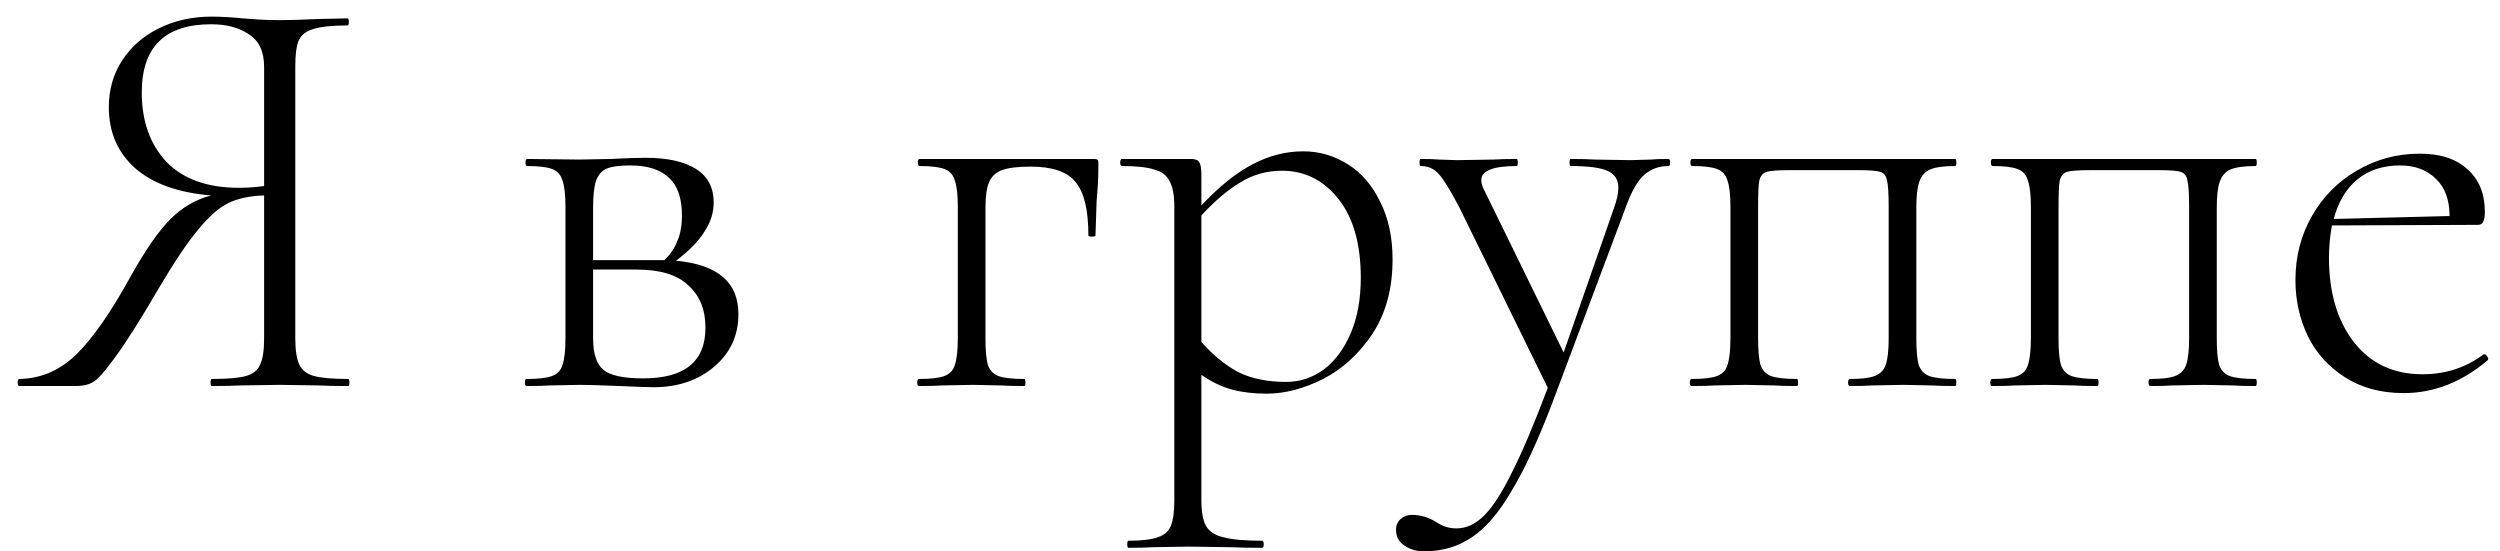 <?xml version="1.0" encoding="UTF-8"?> <svg xmlns="http://www.w3.org/2000/svg" width="136" height="30" viewBox="0 0 136 30" fill="none"> <path d="M18.944 20.616C18.986 20.616 19.008 20.68 19.008 20.808C19.008 20.936 18.986 21 18.944 21C18.261 21 17.728 20.989 17.344 20.968L15.232 20.936L13.056 20.968C12.672 20.989 12.16 21 11.52 21C11.477 21 11.456 20.936 11.456 20.808C11.456 20.68 11.477 20.616 11.52 20.616C12.373 20.616 12.992 20.563 13.376 20.456C13.76 20.349 14.016 20.147 14.144 19.848C14.293 19.549 14.368 19.069 14.368 18.408V10.632C13.6 10.653 12.949 10.792 12.416 11.048C11.904 11.304 11.36 11.784 10.784 12.488C10.208 13.171 9.504 14.216 8.672 15.624C7.626 17.416 6.816 18.696 6.24 19.464C5.685 20.232 5.28 20.68 5.024 20.808C4.789 20.936 4.49 21 4.128 21H1.056C0.992 21 0.96 20.936 0.96 20.808C0.96 20.68 0.992 20.616 1.056 20.616C2.229 20.595 3.264 20.147 4.16 19.272C5.056 18.397 6.048 16.968 7.136 14.984C7.925 13.576 8.64 12.552 9.28 11.912C9.92 11.272 10.656 10.845 11.488 10.632C9.674 10.483 8.288 9.981 7.328 9.128C6.389 8.275 5.92 7.176 5.92 5.832C5.92 4.872 6.165 4.019 6.656 3.272C7.146 2.525 7.808 1.949 8.64 1.544C9.493 1.117 10.453 0.904 11.52 0.904C12.01 0.904 12.576 0.936 13.216 1C13.472 1.021 13.77 1.043 14.112 1.064C14.453 1.085 14.826 1.096 15.232 1.096C15.744 1.096 16.448 1.075 17.344 1.032L18.912 1C18.954 1 18.976 1.064 18.976 1.192C18.976 1.32 18.954 1.384 18.912 1.384C18.08 1.384 17.461 1.448 17.056 1.576C16.672 1.683 16.405 1.885 16.256 2.184C16.128 2.483 16.064 2.952 16.064 3.592V18.408C16.064 19.048 16.138 19.528 16.288 19.848C16.437 20.147 16.704 20.349 17.088 20.456C17.493 20.563 18.112 20.616 18.944 20.616ZM7.712 5.032C7.712 6.589 8.16 7.848 9.056 8.808C9.973 9.747 11.285 10.216 12.992 10.216C13.461 10.216 13.92 10.184 14.368 10.12V3.656C14.368 2.803 14.09 2.205 13.536 1.864C13.002 1.501 12.32 1.32 11.488 1.32C8.97 1.32 7.712 2.557 7.712 5.032ZM36.777 14.184C37.929 14.291 38.782 14.589 39.337 15.08C39.892 15.549 40.169 16.221 40.169 17.096C40.169 18.248 39.732 19.197 38.857 19.944C37.982 20.691 36.884 21.064 35.561 21.064C35.262 21.064 34.644 21.043 33.705 21C32.681 20.957 31.966 20.936 31.561 20.936L29.897 20.968C29.598 20.989 29.182 21 28.649 21C28.585 21 28.553 20.936 28.553 20.808C28.553 20.68 28.585 20.616 28.649 20.616C29.289 20.616 29.748 20.563 30.025 20.456C30.324 20.349 30.516 20.147 30.601 19.848C30.708 19.528 30.761 19.048 30.761 18.408V11.24C30.761 10.6 30.708 10.131 30.601 9.832C30.516 9.512 30.324 9.299 30.025 9.192C29.748 9.085 29.3 9.032 28.681 9.032C28.617 9.032 28.585 8.968 28.585 8.84C28.585 8.712 28.617 8.648 28.681 8.648L31.561 8.68L33.225 8.648C34.036 8.605 34.665 8.584 35.113 8.584C36.308 8.584 37.225 8.787 37.865 9.192C38.505 9.597 38.825 10.205 38.825 11.016C38.825 11.571 38.654 12.104 38.313 12.616C37.993 13.128 37.481 13.651 36.777 14.184ZM34.281 9C33.726 9 33.31 9.053 33.033 9.16C32.756 9.267 32.553 9.491 32.425 9.832C32.318 10.152 32.265 10.643 32.265 11.304V14.152H35.753H36.137C36.457 13.853 36.692 13.512 36.841 13.128C37.012 12.744 37.097 12.275 37.097 11.72C37.097 10.781 36.862 10.099 36.393 9.672C35.924 9.224 35.22 9 34.281 9ZM34.985 20.584C37.246 20.584 38.377 19.667 38.377 17.832C38.377 16.851 38.068 16.083 37.449 15.528C36.852 14.952 35.913 14.664 34.633 14.664H32.265V18.408C32.265 19.219 32.446 19.784 32.809 20.104C33.172 20.424 33.897 20.584 34.985 20.584ZM59.497 8.648C59.625 8.648 59.699 8.669 59.721 8.712C59.742 8.733 59.753 8.808 59.753 8.936C59.753 9.363 59.742 9.747 59.721 10.088C59.699 10.408 59.678 10.685 59.657 10.92L59.593 12.808C59.593 12.851 59.529 12.872 59.401 12.872C59.273 12.872 59.209 12.851 59.209 12.808C59.209 11.421 58.974 10.451 58.505 9.896C58.057 9.341 57.246 9.064 56.073 9.064C55.369 9.064 54.846 9.128 54.505 9.256C54.163 9.384 53.929 9.608 53.801 9.928C53.673 10.227 53.609 10.685 53.609 11.304V18.408C53.609 19.048 53.651 19.528 53.737 19.848C53.843 20.147 54.035 20.349 54.313 20.456C54.611 20.563 55.081 20.616 55.721 20.616C55.763 20.616 55.785 20.68 55.785 20.808C55.785 20.936 55.763 21 55.721 21C55.187 21 54.771 20.989 54.473 20.968L52.905 20.936L51.241 20.968C50.942 20.989 50.526 21 49.993 21C49.929 21 49.897 20.936 49.897 20.808C49.897 20.68 49.929 20.616 49.993 20.616C50.633 20.616 51.091 20.563 51.369 20.456C51.667 20.349 51.859 20.147 51.945 19.848C52.051 19.528 52.105 19.048 52.105 18.408V11.24C52.105 10.6 52.051 10.131 51.945 9.832C51.859 9.512 51.667 9.299 51.369 9.192C51.091 9.085 50.643 9.032 50.025 9.032C49.961 9.032 49.929 8.968 49.929 8.84C49.929 8.712 49.961 8.648 50.025 8.648H59.497ZM70.891 8.232C71.766 8.232 72.576 8.467 73.323 8.936C74.07 9.405 74.656 10.088 75.083 10.984C75.531 11.859 75.755 12.904 75.755 14.12C75.755 15.699 75.392 17.043 74.667 18.152C73.942 19.24 73.046 20.061 71.979 20.616C70.912 21.149 69.888 21.416 68.907 21.416C68.203 21.416 67.574 21.341 67.019 21.192C66.464 21.043 65.91 20.776 65.355 20.392V27.208C65.355 27.848 65.44 28.317 65.611 28.616C65.782 28.915 66.091 29.117 66.539 29.224C67.008 29.352 67.712 29.416 68.651 29.416C68.715 29.416 68.747 29.48 68.747 29.608C68.747 29.736 68.715 29.8 68.651 29.8C67.926 29.8 67.36 29.789 66.955 29.768L64.651 29.736L62.731 29.768C62.411 29.789 61.963 29.8 61.387 29.8C61.344 29.8 61.323 29.736 61.323 29.608C61.323 29.48 61.344 29.416 61.387 29.416C62.112 29.416 62.646 29.352 62.987 29.224C63.328 29.117 63.563 28.915 63.691 28.616C63.819 28.317 63.883 27.848 63.883 27.208V11.24C63.883 10.621 63.798 10.163 63.627 9.864C63.478 9.544 63.2 9.331 62.795 9.224C62.411 9.096 61.824 9.032 61.035 9.032C60.971 9.032 60.939 8.968 60.939 8.84C60.939 8.712 60.971 8.648 61.035 8.648H64.779C65.014 8.648 65.163 8.701 65.227 8.808C65.312 8.915 65.355 9.149 65.355 9.512V11.176C66.315 10.152 67.243 9.405 68.139 8.936C69.035 8.467 69.952 8.232 70.891 8.232ZM69.963 20.776C70.71 20.776 71.392 20.552 72.011 20.104C72.63 19.635 73.12 18.973 73.483 18.12C73.846 17.267 74.027 16.264 74.027 15.112C74.027 13.277 73.622 11.848 72.811 10.824C72 9.8 70.976 9.288 69.739 9.288C68.907 9.288 68.15 9.501 67.467 9.928C66.784 10.333 66.08 10.931 65.355 11.72V18.6C65.974 19.304 66.635 19.848 67.339 20.232C68.064 20.595 68.939 20.776 69.963 20.776ZM90.759 8.648C90.823 8.648 90.855 8.712 90.855 8.84C90.855 8.968 90.823 9.032 90.759 9.032C90.247 9.032 89.81 9.192 89.447 9.512C89.085 9.832 88.754 10.408 88.455 11.24L84.455 21.896C83.666 23.965 82.919 25.576 82.215 26.728C81.533 27.901 80.818 28.733 80.071 29.224C79.325 29.736 78.461 29.992 77.479 29.992C77.053 29.992 76.69 29.885 76.391 29.672C76.093 29.48 75.943 29.192 75.943 28.808C75.943 28.573 76.029 28.381 76.199 28.232C76.37 28.083 76.573 28.008 76.807 28.008C77.255 28.008 77.693 28.136 78.119 28.392C78.311 28.52 78.482 28.605 78.631 28.648C78.802 28.712 79.005 28.744 79.239 28.744C79.773 28.744 80.274 28.509 80.743 28.04C81.213 27.571 81.714 26.792 82.247 25.704C82.802 24.616 83.453 23.08 84.199 21.096L79.399 11.304C78.909 10.365 78.535 9.757 78.279 9.48C78.023 9.181 77.693 9.032 77.287 9.032C77.245 9.032 77.223 8.968 77.223 8.84C77.223 8.712 77.245 8.648 77.287 8.648C77.735 8.648 78.066 8.659 78.279 8.68L79.271 8.712L81.255 8.68C81.554 8.659 81.97 8.648 82.503 8.648C82.546 8.648 82.567 8.712 82.567 8.84C82.567 8.968 82.546 9.032 82.503 9.032C81.223 9.032 80.583 9.288 80.583 9.8C80.583 9.949 80.626 10.109 80.711 10.28L85.063 19.176L87.783 11.368C87.954 10.899 88.039 10.515 88.039 10.216C88.039 9.768 87.837 9.459 87.431 9.288C87.047 9.117 86.386 9.032 85.447 9.032C85.405 9.032 85.383 8.968 85.383 8.84C85.383 8.712 85.405 8.648 85.447 8.648C86.023 8.648 86.461 8.659 86.759 8.68L88.679 8.712L89.799 8.68C89.991 8.659 90.311 8.648 90.759 8.648ZM106.36 20.616C106.403 20.616 106.424 20.68 106.424 20.808C106.424 20.936 106.403 21 106.36 21C105.827 21 105.411 20.989 105.112 20.968L103.544 20.936L101.848 20.968C101.549 20.989 101.144 21 100.632 21C100.568 21 100.536 20.936 100.536 20.808C100.536 20.68 100.568 20.616 100.632 20.616C101.251 20.616 101.699 20.563 101.976 20.456C102.275 20.349 102.477 20.147 102.584 19.848C102.691 19.528 102.744 19.048 102.744 18.408V11.24C102.744 10.515 102.712 10.035 102.648 9.8C102.605 9.565 102.488 9.416 102.296 9.352C102.104 9.288 101.699 9.256 101.08 9.256H97.368C96.728 9.256 96.301 9.288 96.088 9.352C95.896 9.416 95.768 9.576 95.704 9.832C95.661 10.067 95.64 10.557 95.64 11.304V18.408C95.64 19.048 95.683 19.528 95.768 19.848C95.875 20.147 96.067 20.349 96.344 20.456C96.643 20.563 97.112 20.616 97.752 20.616C97.795 20.616 97.816 20.68 97.816 20.808C97.816 20.936 97.795 21 97.752 21C97.219 21 96.803 20.989 96.504 20.968L94.936 20.936L93.272 20.968C92.973 20.989 92.557 21 92.024 21C91.96 21 91.928 20.936 91.928 20.808C91.928 20.68 91.96 20.616 92.024 20.616C92.664 20.616 93.123 20.563 93.4 20.456C93.699 20.349 93.891 20.147 93.976 19.848C94.083 19.528 94.136 19.048 94.136 18.408V11.24C94.136 10.6 94.083 10.131 93.976 9.832C93.891 9.512 93.699 9.299 93.4 9.192C93.123 9.085 92.675 9.032 92.056 9.032C91.992 9.032 91.96 8.968 91.96 8.84C91.96 8.712 91.992 8.648 92.056 8.648H106.36C106.403 8.648 106.424 8.712 106.424 8.84C106.424 8.968 106.403 9.032 106.36 9.032C105.741 9.032 105.283 9.096 104.984 9.224C104.707 9.352 104.515 9.576 104.408 9.896C104.301 10.195 104.248 10.664 104.248 11.304V18.408C104.248 19.048 104.291 19.528 104.376 19.848C104.483 20.147 104.675 20.349 104.952 20.456C105.251 20.563 105.72 20.616 106.36 20.616ZM122.704 20.616C122.746 20.616 122.768 20.68 122.768 20.808C122.768 20.936 122.746 21 122.704 21C122.17 21 121.754 20.989 121.456 20.968L119.888 20.936L118.192 20.968C117.893 20.989 117.488 21 116.976 21C116.912 21 116.88 20.936 116.88 20.808C116.88 20.68 116.912 20.616 116.976 20.616C117.594 20.616 118.042 20.563 118.32 20.456C118.618 20.349 118.821 20.147 118.928 19.848C119.034 19.528 119.088 19.048 119.088 18.408V11.24C119.088 10.515 119.056 10.035 118.992 9.8C118.949 9.565 118.832 9.416 118.64 9.352C118.448 9.288 118.042 9.256 117.424 9.256H113.712C113.072 9.256 112.645 9.288 112.432 9.352C112.24 9.416 112.112 9.576 112.048 9.832C112.005 10.067 111.984 10.557 111.984 11.304V18.408C111.984 19.048 112.026 19.528 112.112 19.848C112.218 20.147 112.41 20.349 112.688 20.456C112.986 20.563 113.456 20.616 114.096 20.616C114.138 20.616 114.16 20.68 114.16 20.808C114.16 20.936 114.138 21 114.096 21C113.562 21 113.146 20.989 112.848 20.968L111.28 20.936L109.616 20.968C109.317 20.989 108.901 21 108.368 21C108.304 21 108.272 20.936 108.272 20.808C108.272 20.68 108.304 20.616 108.368 20.616C109.008 20.616 109.466 20.563 109.744 20.456C110.042 20.349 110.234 20.147 110.32 19.848C110.426 19.528 110.48 19.048 110.48 18.408V11.24C110.48 10.6 110.426 10.131 110.32 9.832C110.234 9.512 110.042 9.299 109.744 9.192C109.466 9.085 109.018 9.032 108.4 9.032C108.336 9.032 108.304 8.968 108.304 8.84C108.304 8.712 108.336 8.648 108.4 8.648H122.704C122.746 8.648 122.768 8.712 122.768 8.84C122.768 8.968 122.746 9.032 122.704 9.032C122.085 9.032 121.626 9.096 121.328 9.224C121.05 9.352 120.858 9.576 120.752 9.896C120.645 10.195 120.592 10.664 120.592 11.304V18.408C120.592 19.048 120.634 19.528 120.72 19.848C120.826 20.147 121.018 20.349 121.296 20.456C121.594 20.563 122.064 20.616 122.704 20.616ZM135.144 19.272C135.208 19.272 135.261 19.315 135.304 19.4C135.368 19.464 135.378 19.528 135.336 19.592C133.928 20.787 132.402 21.384 130.76 21.384C129.522 21.384 128.456 21.096 127.56 20.52C126.664 19.944 125.992 19.197 125.544 18.28C125.096 17.341 124.872 16.328 124.872 15.24C124.872 13.96 125.17 12.797 125.768 11.752C126.365 10.707 127.176 9.885 128.2 9.288C129.245 8.669 130.397 8.36 131.656 8.36C132.765 8.36 133.629 8.648 134.248 9.224C134.866 9.779 135.176 10.547 135.176 11.528C135.176 11.784 135.144 11.965 135.08 12.072C135.037 12.179 134.941 12.232 134.792 12.232L126.856 12.264C126.749 12.861 126.696 13.448 126.696 14.024C126.696 15.901 127.144 17.427 128.04 18.6C128.957 19.773 130.205 20.36 131.784 20.36C133.042 20.36 134.152 19.997 135.112 19.272H135.144ZM130.568 9C129.629 9 128.85 9.256 128.232 9.768C127.634 10.259 127.208 10.973 126.952 11.912L133.256 11.752C133.256 10.877 133.01 10.205 132.52 9.736C132.029 9.245 131.378 9 130.568 9Z" fill="black"></path> </svg> 